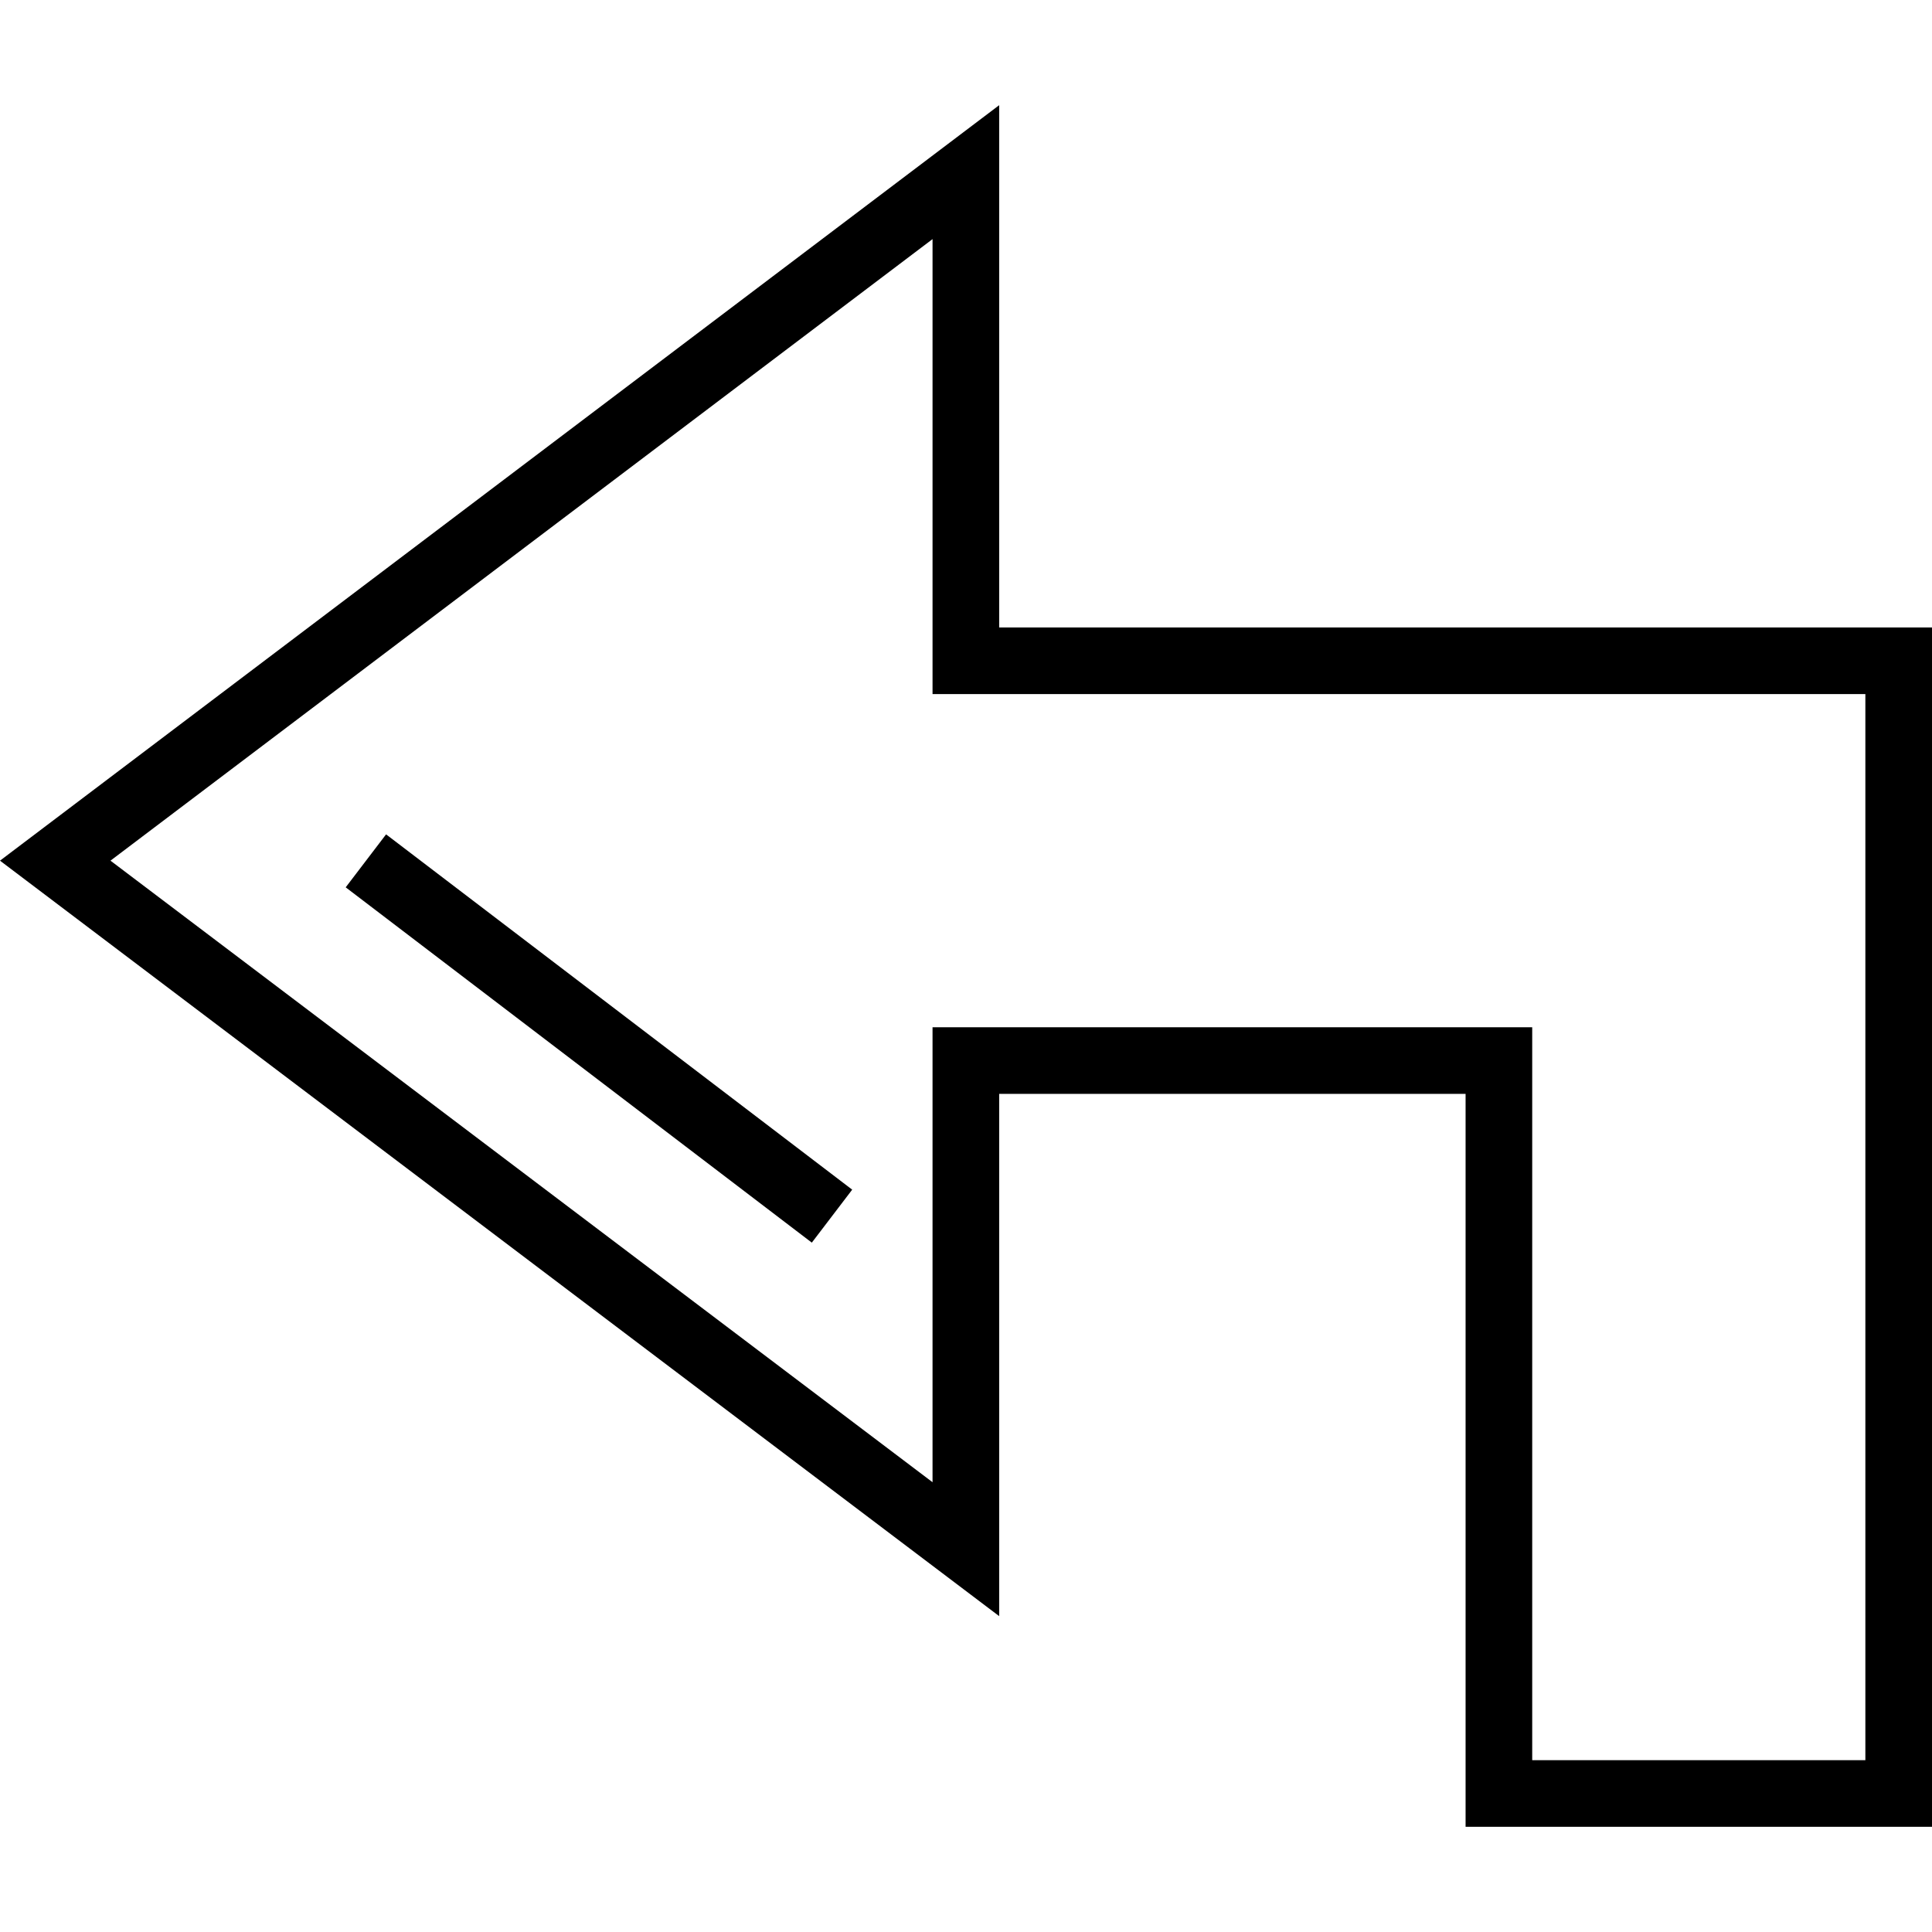<?xml version="1.0" encoding="iso-8859-1"?>
<!-- Uploaded to: SVG Repo, www.svgrepo.com, Generator: SVG Repo Mixer Tools -->
<svg fill="#000000" version="1.1" id="Layer_1" xmlns="http://www.w3.org/2000/svg" xmlns:xlink="http://www.w3.org/1999/xlink" 
	 viewBox="0 0 512 512" xml:space="preserve">
<g>
	<g>
		<rect x="150.026" y="197.462" transform="matrix(0.606 -0.795 0.795 0.606 -156.284 234.76)" width="17.657" height="155.38"/>
	</g>
</g>
<g>
	<g>
		<path d="M264.791,166.283V27.877L0,228.085l264.791,200.207V289.887h123.604v194.235H512v-317.84H264.791z M494.342,466.465
			h-88.289h-0.001V272.229h-158.92v120.575L29.278,228.085L247.133,63.366V183.94h247.209V466.465z"/>
	</g>
</g>
</svg>